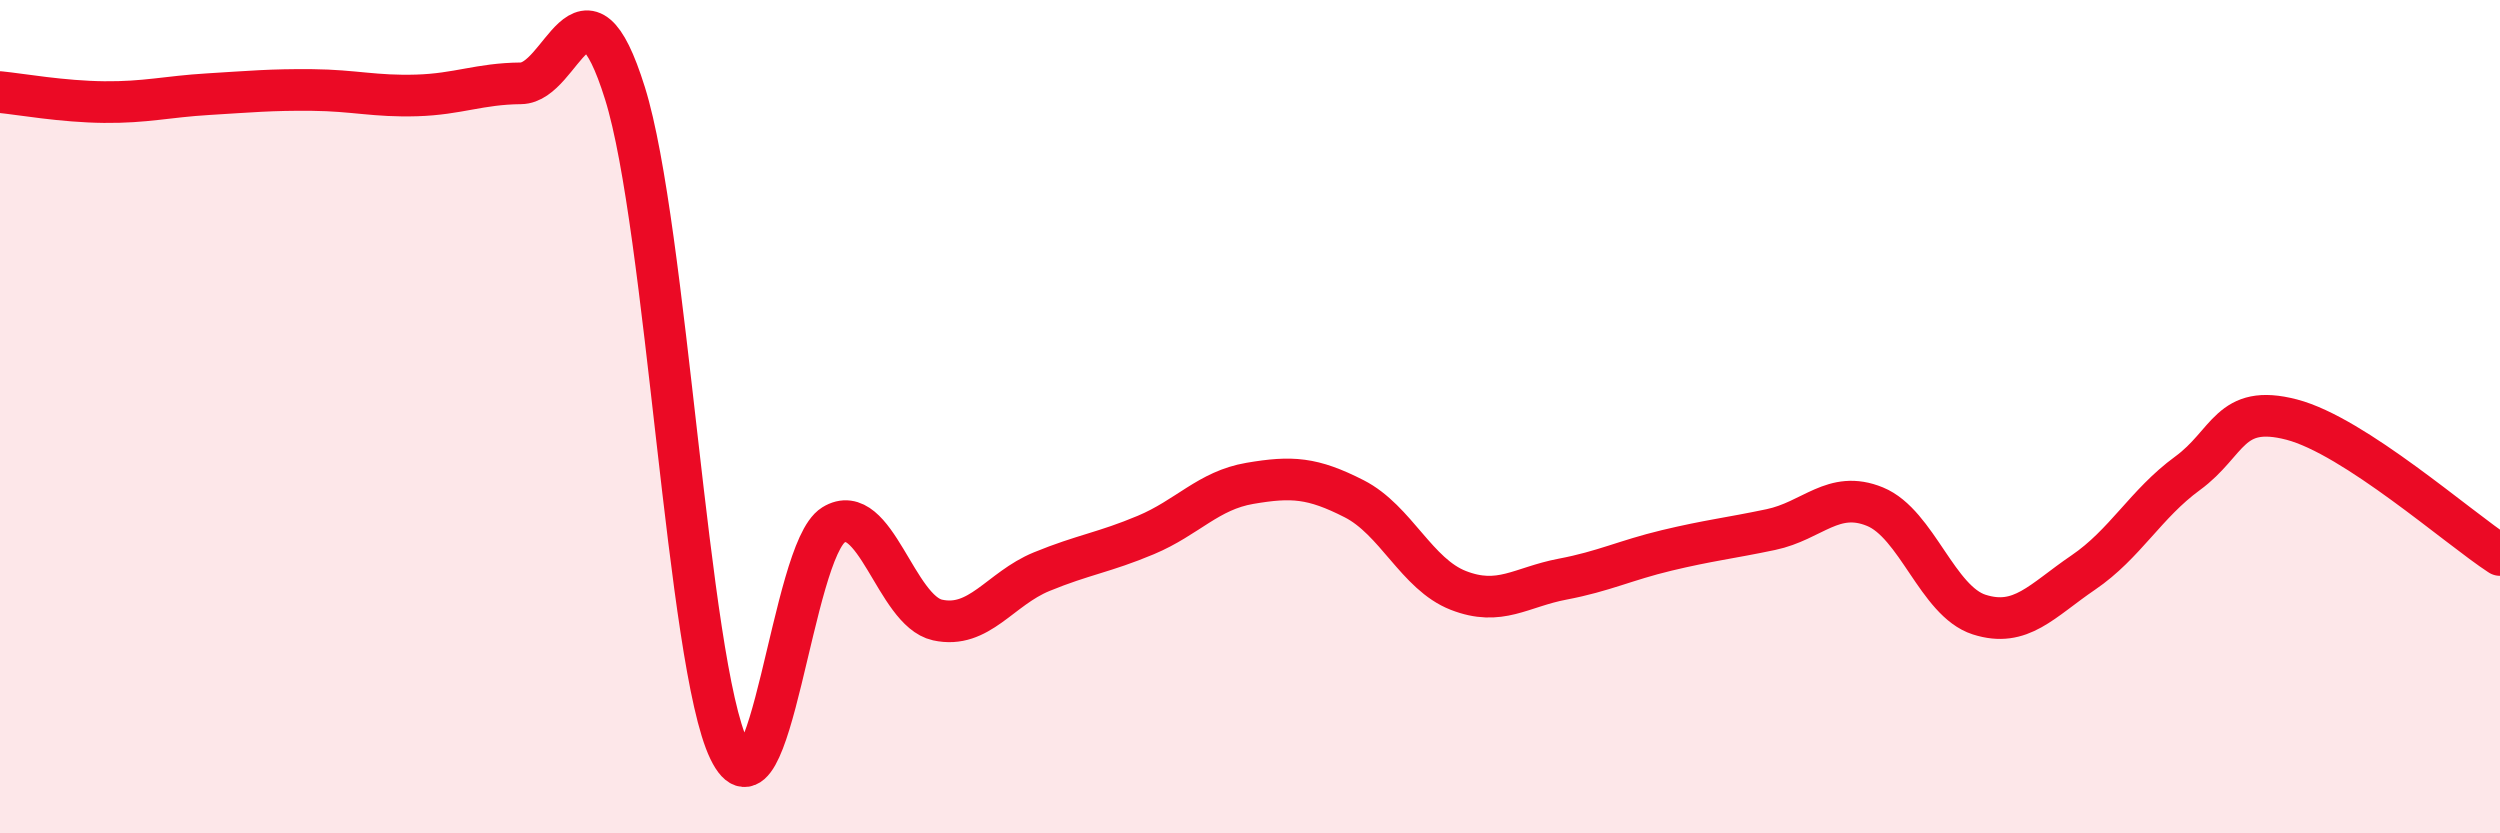 
    <svg width="60" height="20" viewBox="0 0 60 20" xmlns="http://www.w3.org/2000/svg">
      <path
        d="M 0,2.21 C 0.5,2.26 1.5,2.44 2.5,2.45 C 3.5,2.46 4,2.32 5,2.26 C 6,2.2 6.5,2.15 7.5,2.16 C 8.5,2.17 9,2.32 10,2.29 C 11,2.26 11.5,2.01 12.5,2 C 13.5,1.99 14,-0.96 15,2.24 C 16,5.44 16.5,15.93 17.5,18 C 18.5,20.07 19,13.22 20,12.6 C 21,11.98 21.5,14.66 22.5,14.88 C 23.5,15.1 24,14.13 25,13.72 C 26,13.31 26.5,13.26 27.5,12.84 C 28.5,12.42 29,11.77 30,11.6 C 31,11.43 31.5,11.46 32.5,11.97 C 33.5,12.48 34,13.78 35,14.17 C 36,14.56 36.5,14.09 37.5,13.9 C 38.5,13.71 39,13.45 40,13.21 C 41,12.97 41.5,12.92 42.5,12.71 C 43.5,12.5 44,11.75 45,12.16 C 46,12.57 46.5,14.43 47.5,14.75 C 48.5,15.07 49,14.42 50,13.74 C 51,13.06 51.5,12.09 52.5,11.36 C 53.5,10.63 53.5,9.68 55,10.07 C 56.5,10.46 59,12.67 60,13.32L60 20L0 20Z"
        fill="#EB0A25"
        opacity="0.1"
        stroke-linecap="round"
        stroke-linejoin="round"
      />
      <path
        d="M 0,2.21 C 0.5,2.26 1.5,2.44 2.5,2.45 C 3.5,2.46 4,2.32 5,2.26 C 6,2.2 6.5,2.15 7.5,2.16 C 8.5,2.17 9,2.32 10,2.29 C 11,2.26 11.5,2.01 12.5,2 C 13.5,1.99 14,-0.96 15,2.24 C 16,5.44 16.5,15.93 17.5,18 C 18.5,20.07 19,13.22 20,12.6 C 21,11.98 21.5,14.66 22.5,14.88 C 23.5,15.1 24,14.13 25,13.72 C 26,13.31 26.5,13.26 27.5,12.84 C 28.5,12.42 29,11.77 30,11.6 C 31,11.43 31.5,11.46 32.5,11.97 C 33.5,12.48 34,13.78 35,14.17 C 36,14.56 36.5,14.09 37.5,13.9 C 38.5,13.71 39,13.45 40,13.21 C 41,12.97 41.5,12.92 42.5,12.71 C 43.5,12.5 44,11.75 45,12.16 C 46,12.57 46.5,14.43 47.5,14.75 C 48.5,15.07 49,14.42 50,13.74 C 51,13.06 51.5,12.09 52.5,11.36 C 53.5,10.63 53.5,9.68 55,10.07 C 56.5,10.46 59,12.67 60,13.32"
        stroke="#EB0A25"
        stroke-width="1"
        fill="none"
        stroke-linecap="round"
        stroke-linejoin="round"
      />
    </svg>
  